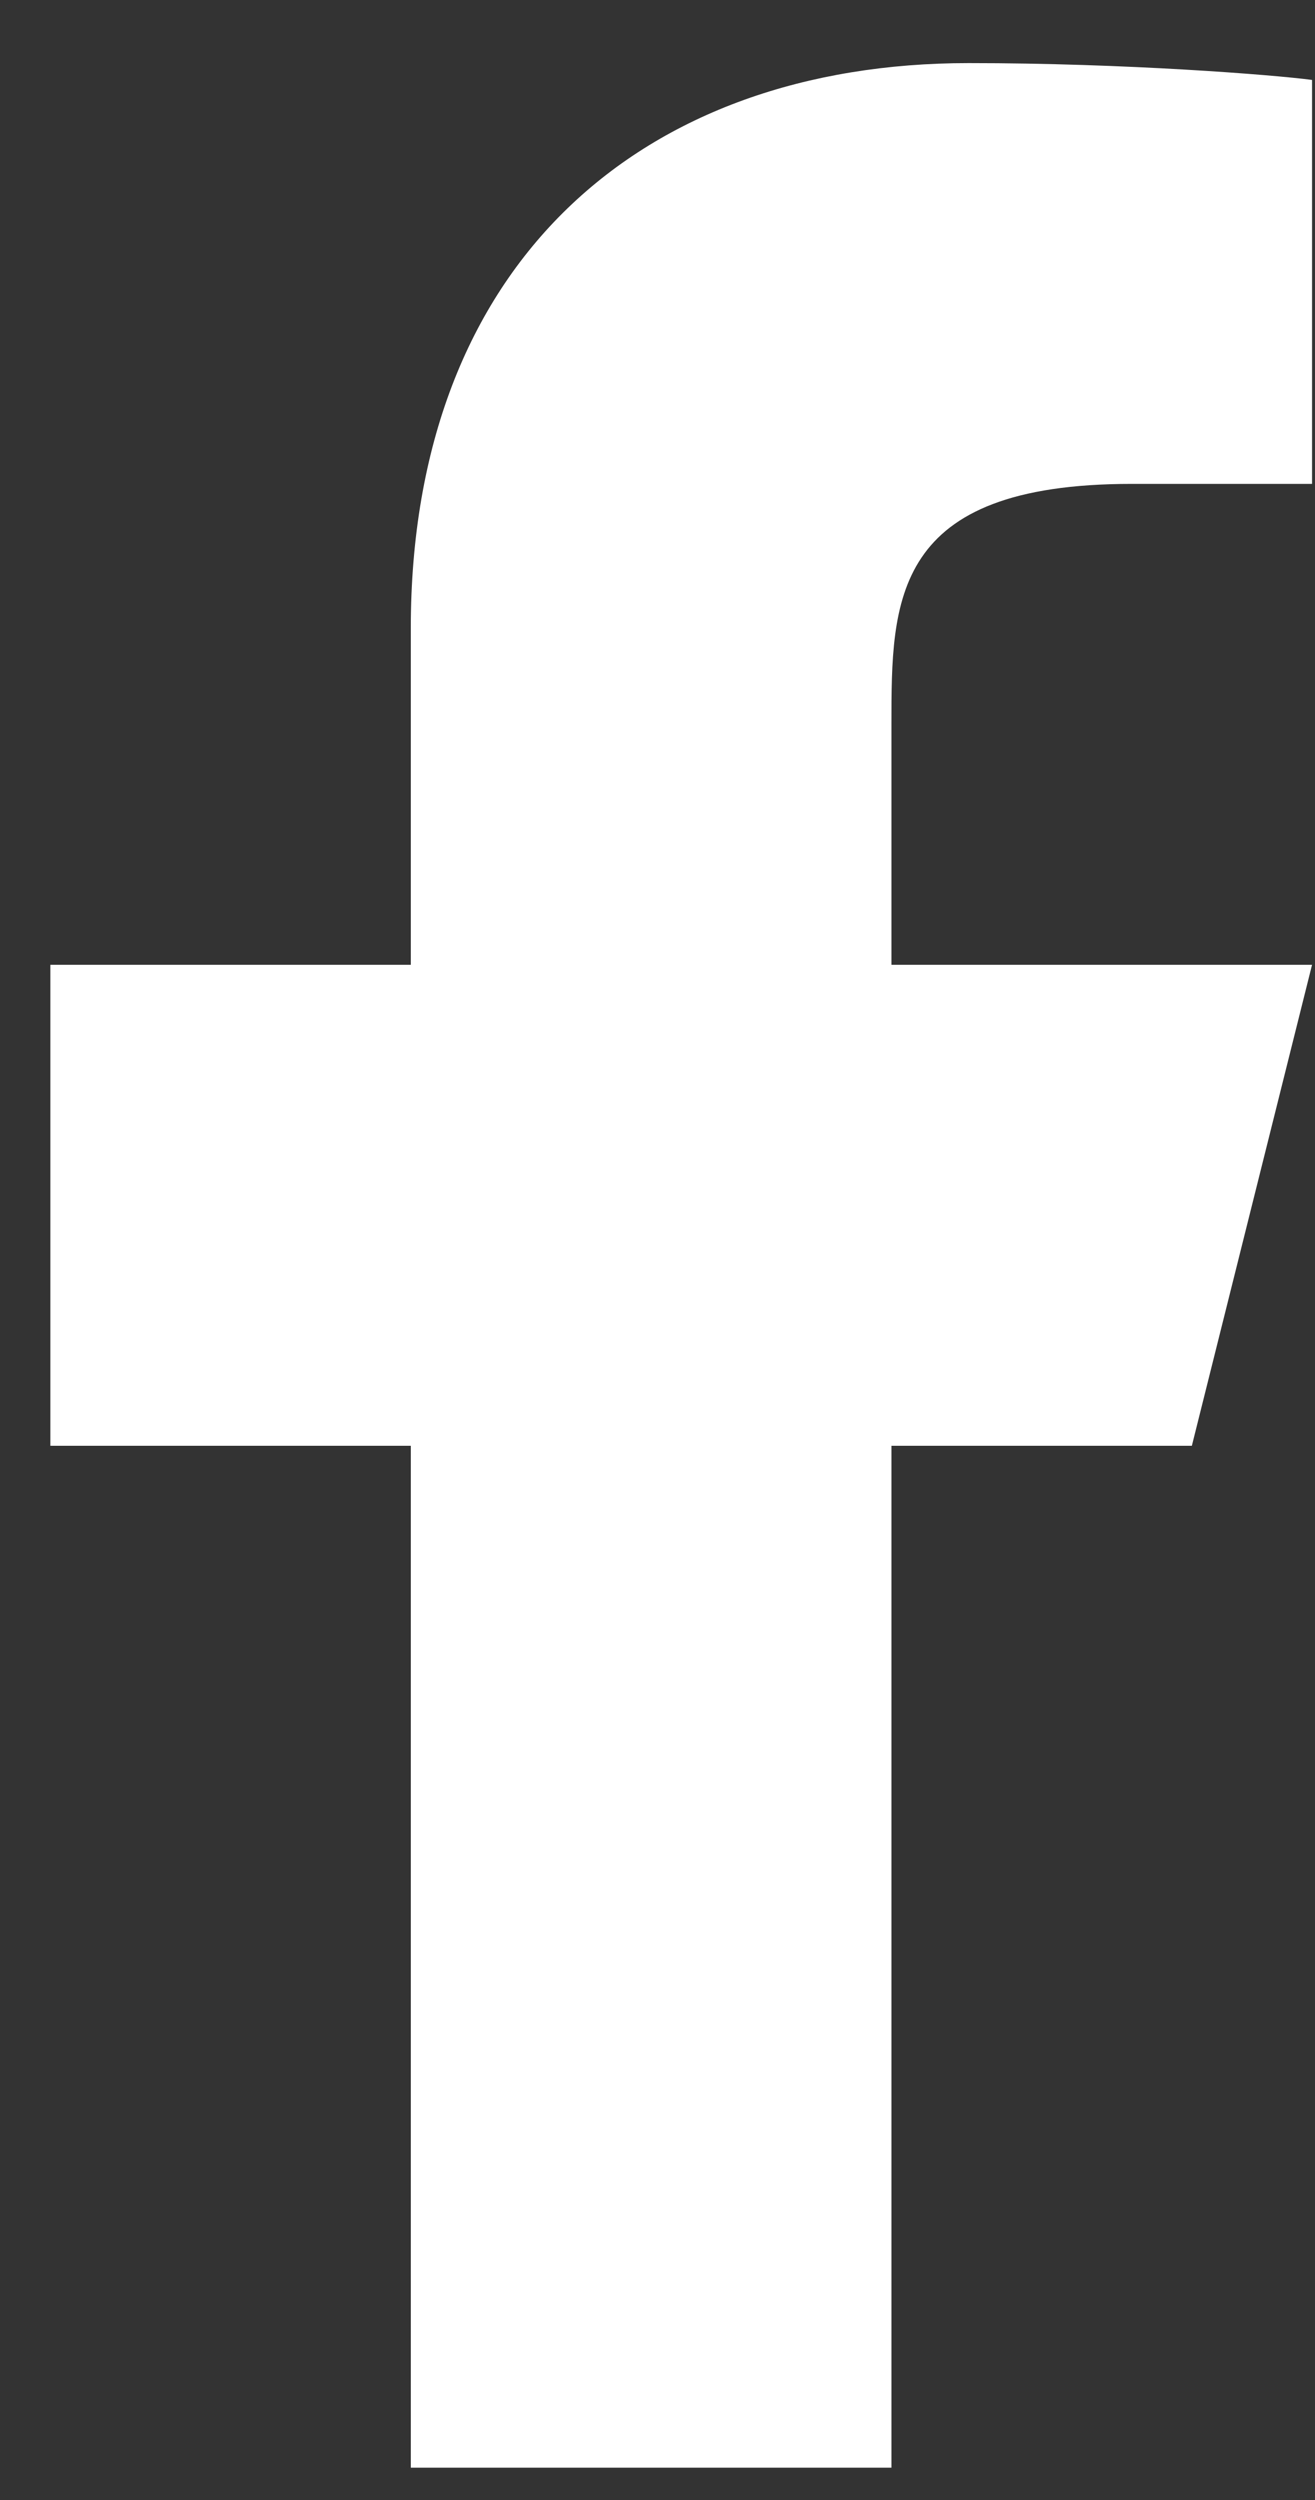 <svg width="20" height="38" viewBox="0 0 20 38" fill="none" xmlns="http://www.w3.org/2000/svg">
<rect x="0" y="0" width="20" height="38" fill="#333333" stroke="none"/>
<path d="M13.558 21.976H18.127L19.955 14.665H13.558V11.01C13.558 9.128 13.558 7.355 17.213 7.355H19.955V1.215C19.359 1.136 17.109 0.959 14.733 0.959C9.772 0.959 6.248 3.987 6.248 9.548V14.665H0.766V21.976H6.248V37.509H13.558V21.976Z" fill="white"/>
</svg>
